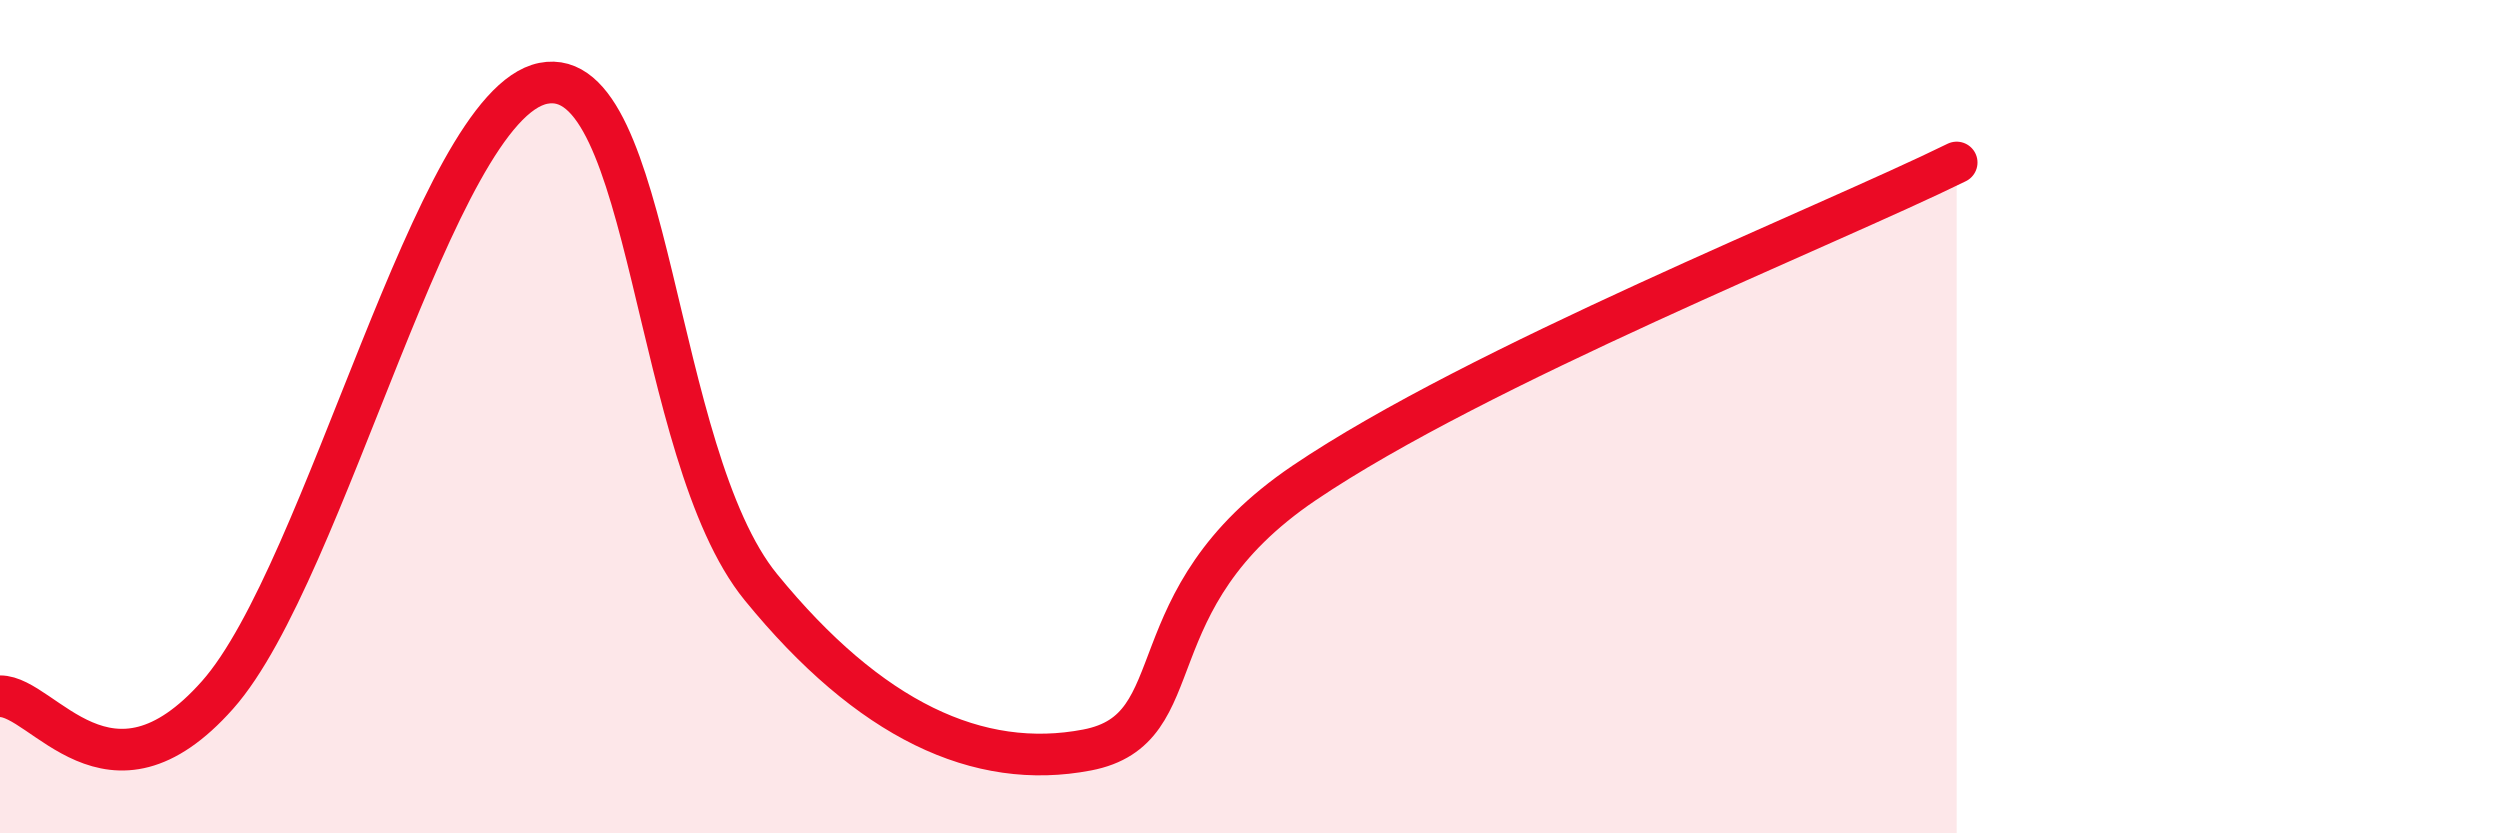 
    <svg width="60" height="20" viewBox="0 0 60 20" xmlns="http://www.w3.org/2000/svg">
      <path
        d="M 0,16.71 C 1.04,16.7 2.61,19.62 5.22,16.68 C 7.83,13.74 10.43,2.52 13.04,2 C 15.65,1.48 15.65,10.89 18.26,14.09 C 20.87,17.29 23.48,18.5 26.09,18 C 28.7,17.5 27.13,14.41 31.3,11.59 C 35.47,8.77 43.83,5.44 46.96,3.9L46.96 20L0 20Z"
        fill="#EB0A25"
        opacity="0.1"
        stroke-linecap="round"
        stroke-linejoin="round"
      />
      <path
        d="M 0,16.71 C 1.04,16.7 2.61,19.62 5.22,16.68 C 7.83,13.74 10.43,2.52 13.04,2 C 15.65,1.48 15.65,10.89 18.26,14.09 C 20.87,17.29 23.48,18.5 26.09,18 C 28.7,17.5 27.13,14.41 31.3,11.59 C 35.47,8.77 43.83,5.44 46.96,3.9"
        stroke="#EB0A25"
        stroke-width="1"
        fill="none"
        stroke-linecap="round"
        stroke-linejoin="round"
      />
    </svg>
  